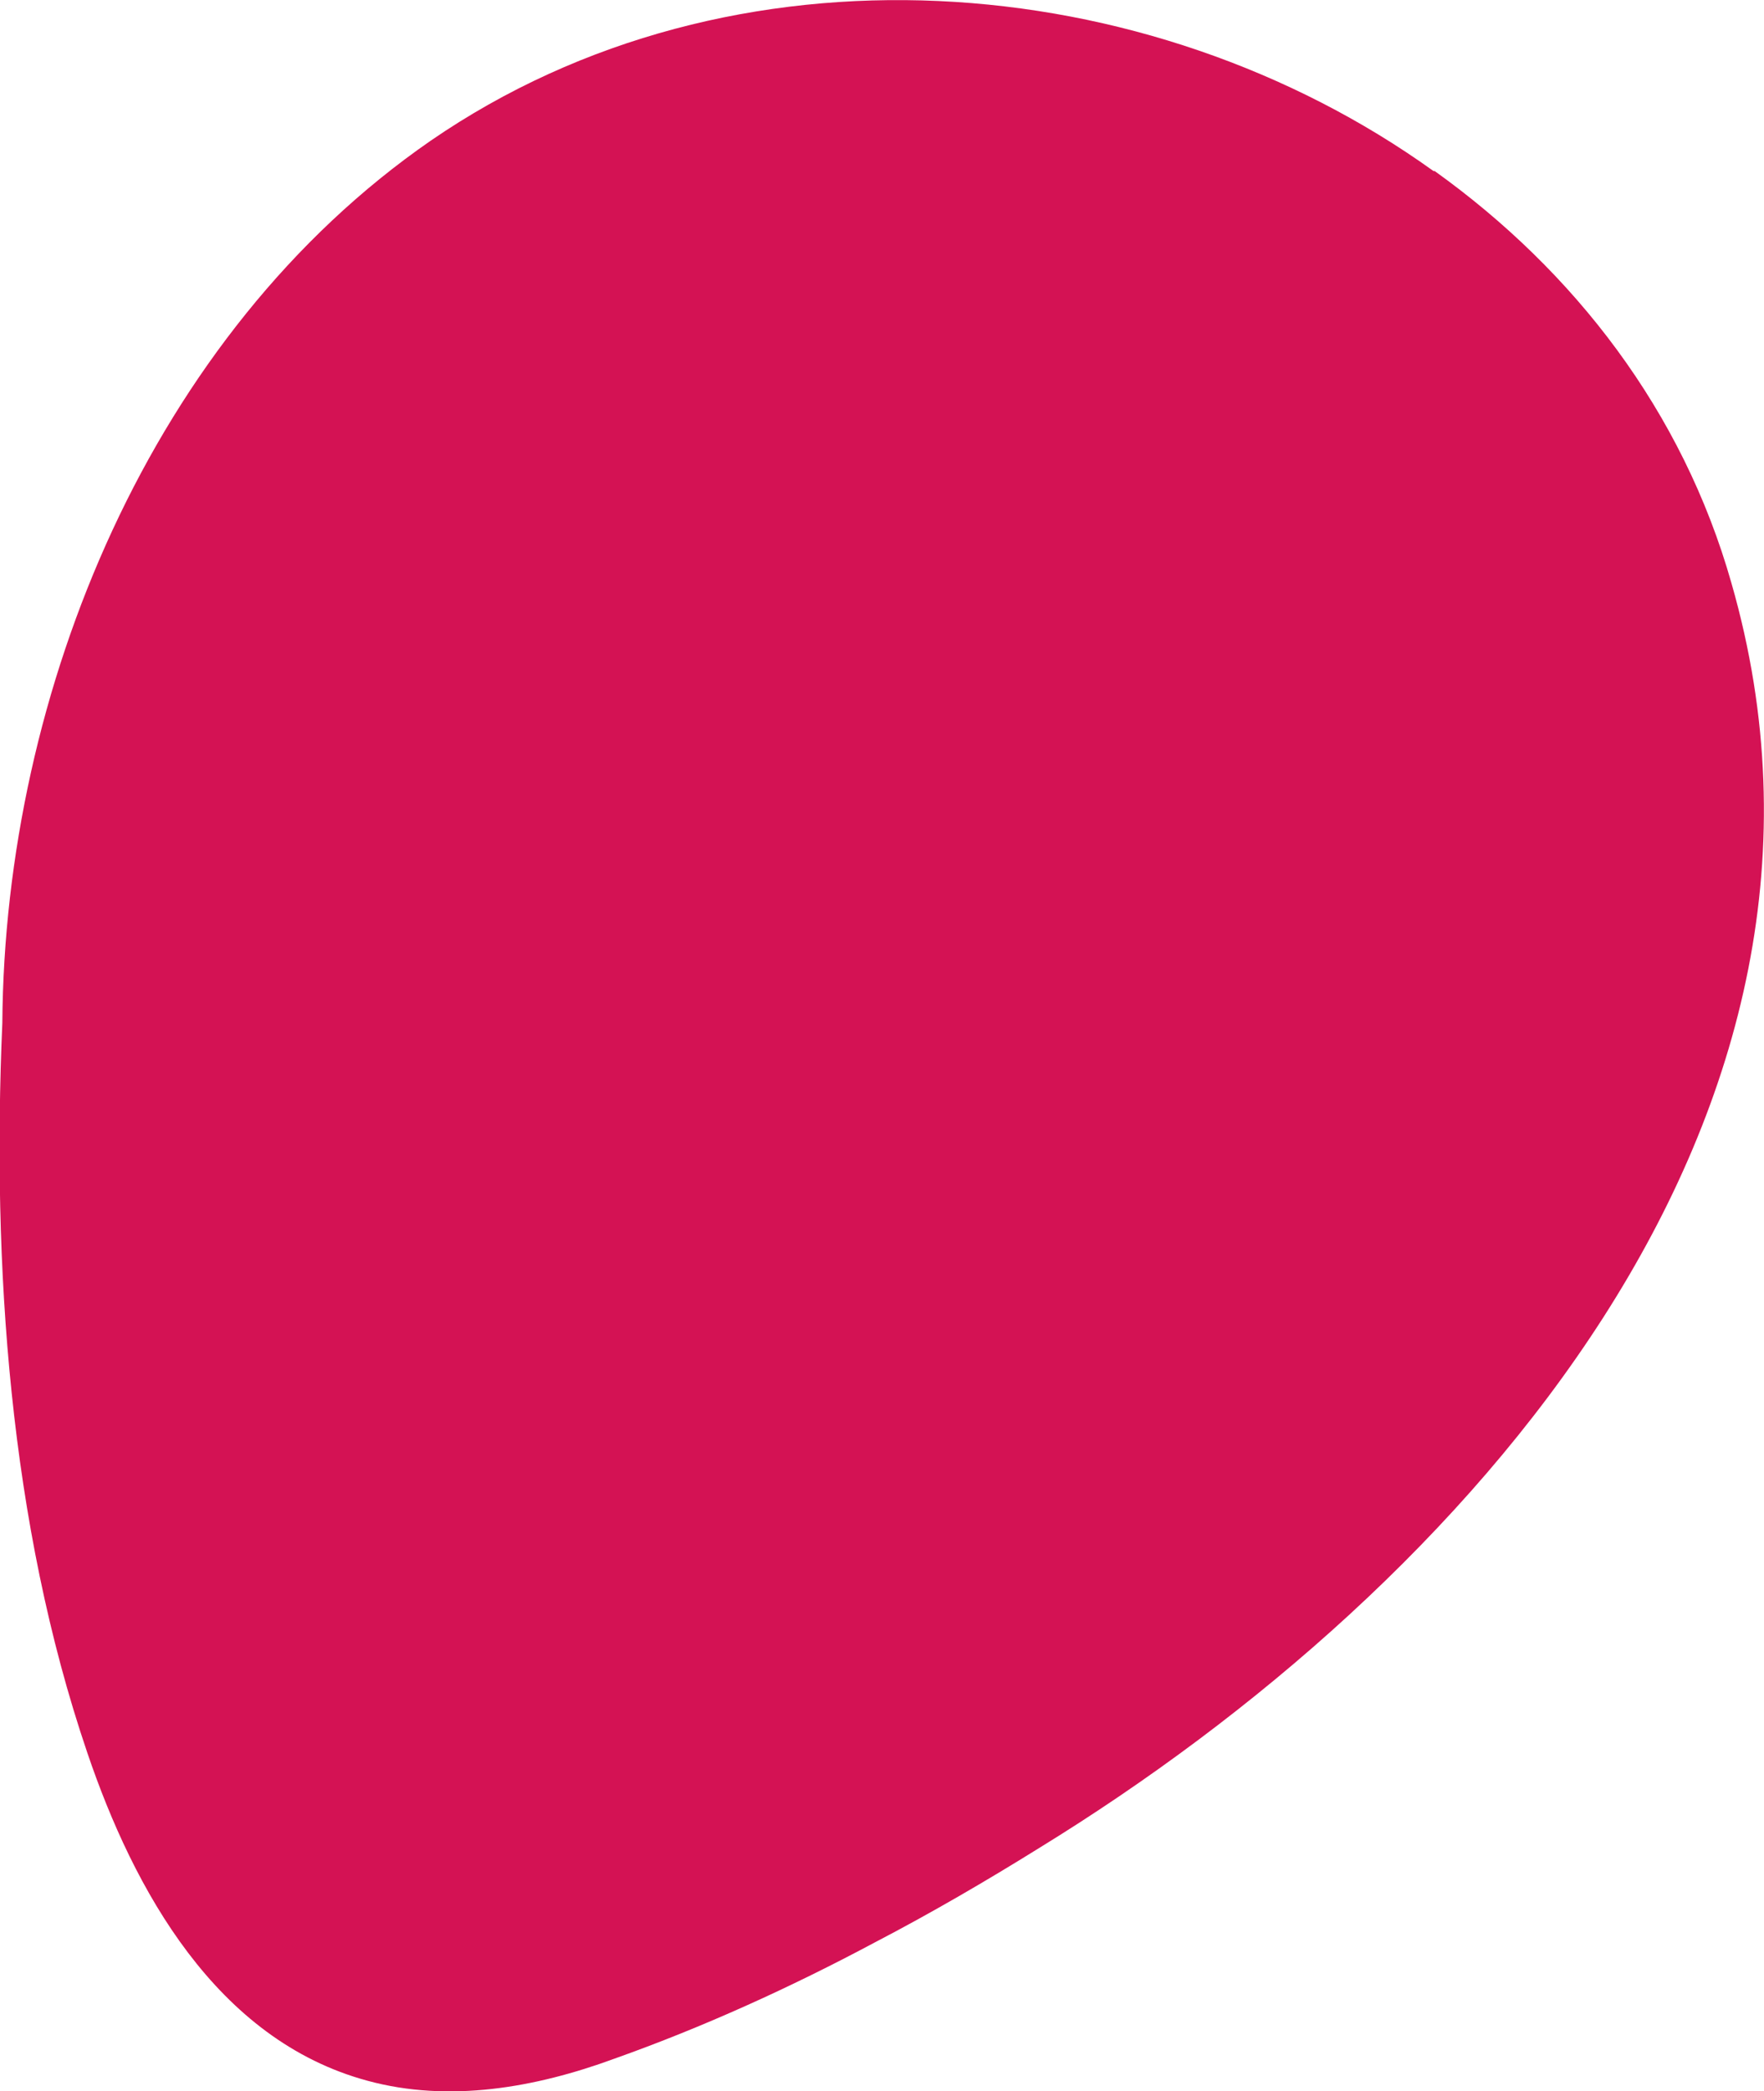 <?xml version="1.0" encoding="utf-8"?>
<!-- Generator: Adobe Illustrator 23.0.1, SVG Export Plug-In . SVG Version: 6.00 Build 0)  -->
<svg version="1.1" id="Layer_1" xmlns="http://www.w3.org/2000/svg" xmlns:xlink="http://www.w3.org/1999/xlink" x="0px" y="0px"
	 viewBox="0 0 151.6 179.7" style="enable-background:new 0 0 151.6 179.7;" xml:space="preserve">
<style type="text/css">
	.st0{fill-rule:evenodd;clip-rule:evenodd;fill:#D41254;}
</style>
<path class="st0" d="M75.2,166.9c4.8-2.5,9.6-5.3,14.1-8.1C126.1,136.2,162,96,148.8,50.1c-4.2-14.8-13.5-26.8-25.5-35.4
	c0,0-0.1,0-0.1,0C98.7-2.9,63-5.8,37,12.1C13,28.7,0.4,59.4,0.2,87.9c-0.9,20.8,0.6,43,7.3,62.7c4,11.8,11.1,24.7,24.1,28.2
	c7,1.9,14.4,0.6,21.2-1.9C60.4,174.2,67.9,170.8,75.2,166.9"/>
</svg>
